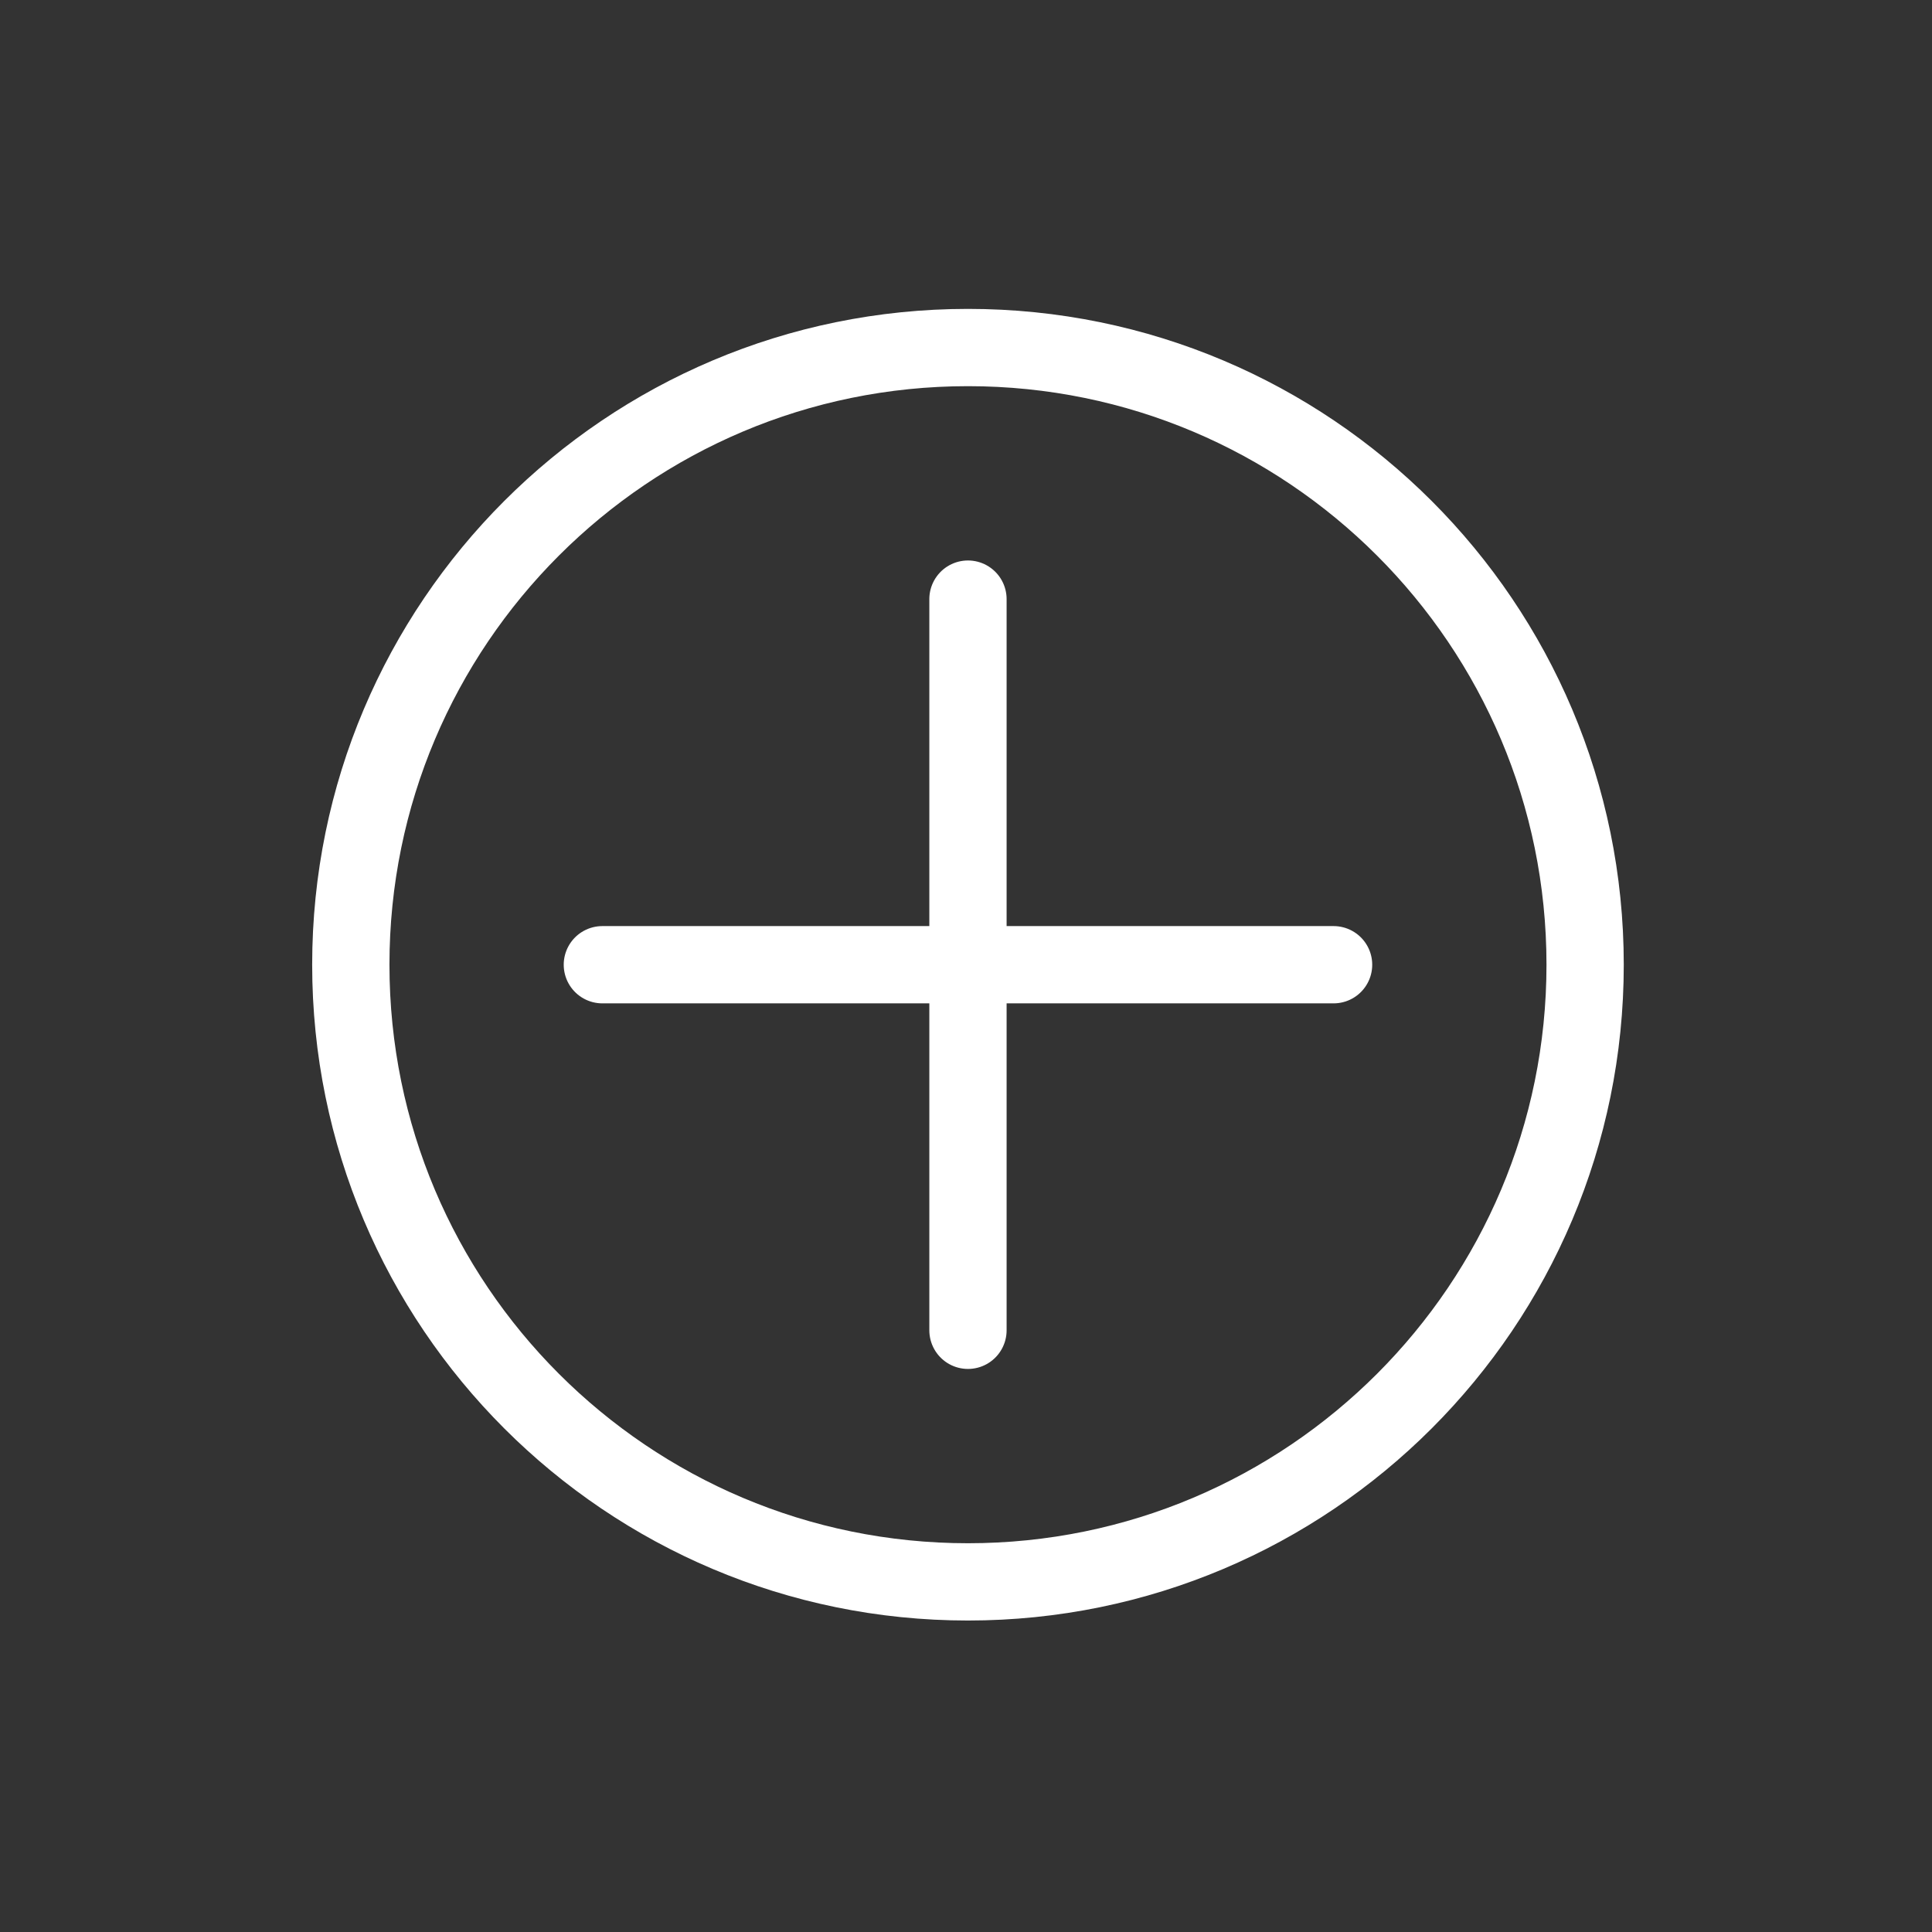 <?xml version="1.0" encoding="UTF-8"?> <svg xmlns="http://www.w3.org/2000/svg" viewBox="0 0 50.00 50.00" data-guides="{&quot;vertical&quot;:[],&quot;horizontal&quot;:[]}"><rect x="0" y="0" width="50.00" height="50.00" fill="#333333" stroke="none"/><defs></defs><line stroke-linecap="round" stroke-linejoin="round" stroke-miterlimit="10" stroke-width="2" stroke="#ffffff" x1="25.051" x2="25.051" y1="15.505" y2="34.428" fill="none" id="tSvg7b27228206" title="Line 1" fill-opacity="1" stroke-opacity="1" style="transform-origin: 25.051px 24.966px;"></line><line stroke-linecap="round" stroke-linejoin="round" stroke-miterlimit="10" stroke-width="2" stroke="#ffffff" x1="34.513" x2="15.589" y1="24.967" y2="24.967" fill="none" id="tSvgb23b032e81" title="Line 2" fill-opacity="1" stroke-opacity="1" style="transform-origin: 25.051px 24.966px;"></line><path stroke-linecap="round" stroke-linejoin="round" stroke-miterlimit="10" stroke-width="2" stroke="#ffffff" cx="36.073" cy="35.952" r="23" fill="none" id="tSvg7be2319536" title="Ellipse 1" fill-opacity="1" stroke-opacity="1" d="M25.051 8.994C33.872 8.994 41.023 16.145 41.023 24.966C41.023 33.788 33.872 40.939 25.051 40.939C16.23 40.939 9.079 33.788 9.079 24.966C9.079 16.145 16.23 8.994 25.051 8.994Z" style="transform-origin: 25.051px 24.966px;"></path></svg> 